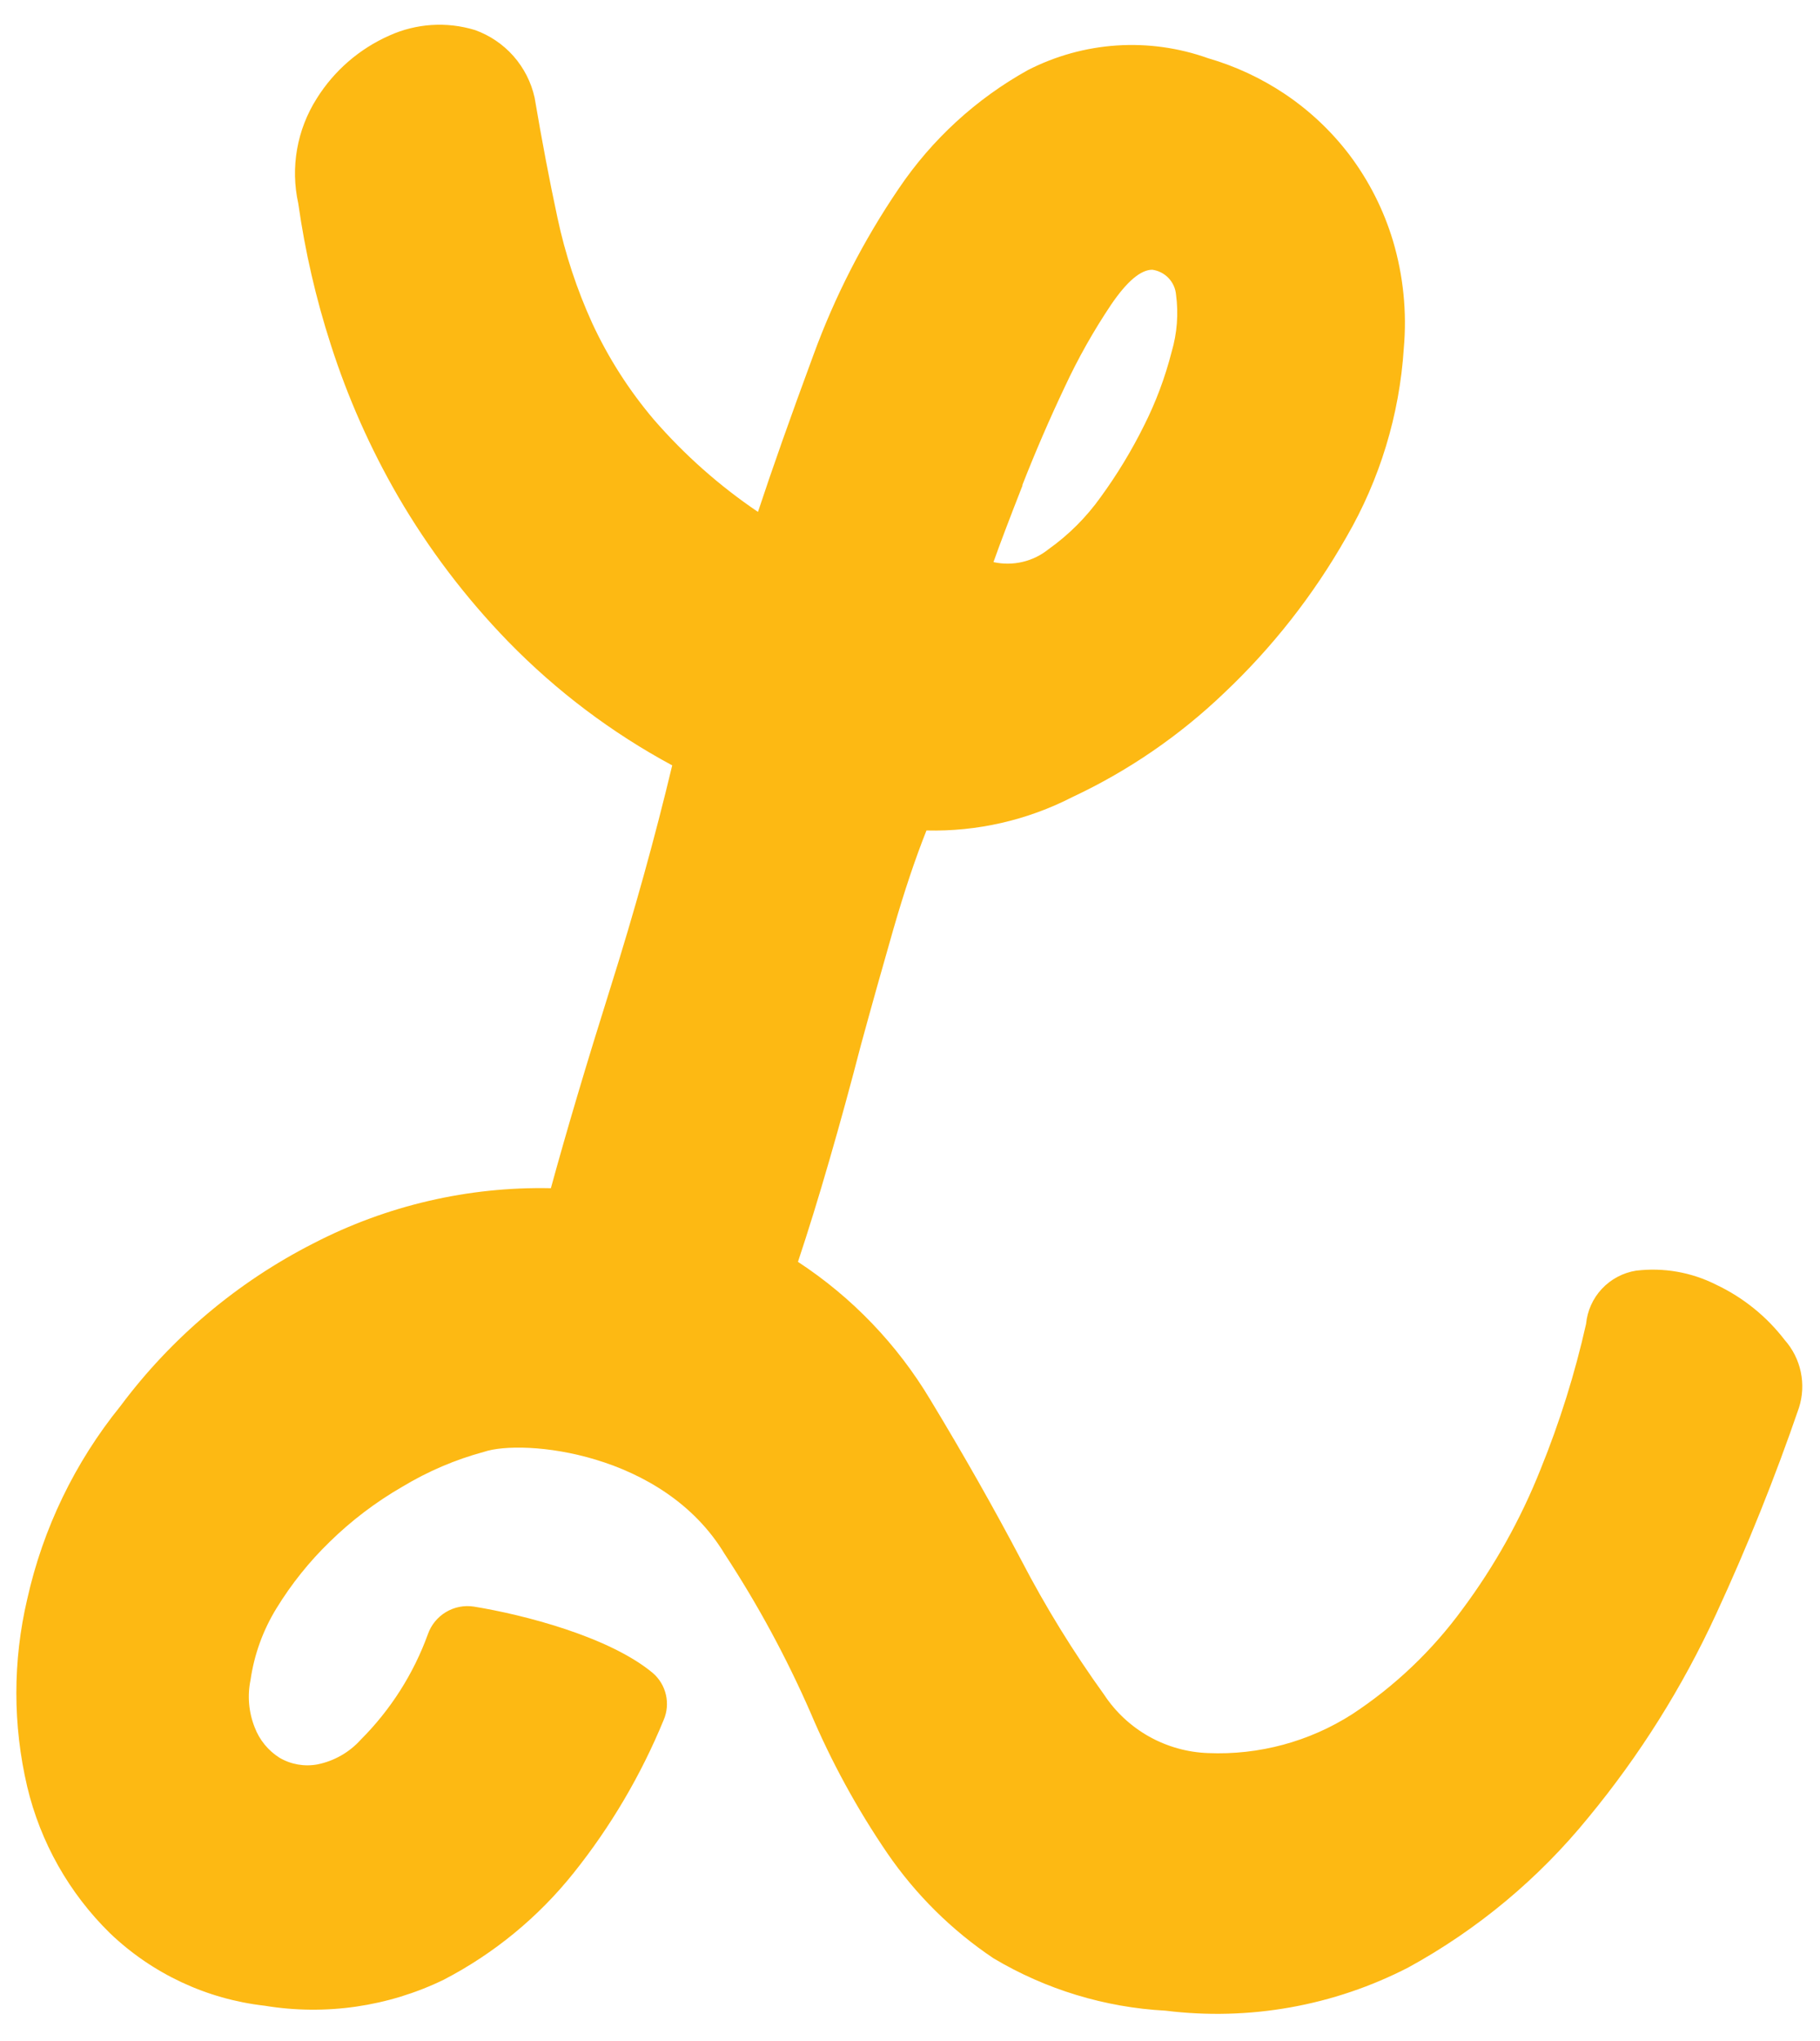 <svg width="66" height="74" viewBox="0 0 66 74" fill="none" xmlns="http://www.w3.org/2000/svg">
<path d="M64.717 48.58C64.061 47.726 63.211 47.041 62.237 46.58C61.339 46.126 60.326 45.948 59.327 46.07C58.854 46.146 58.42 46.377 58.092 46.726C57.764 47.075 57.562 47.524 57.517 48C57.113 49.799 56.561 51.562 55.867 53.27C55.149 55.077 54.197 56.781 53.037 58.34C51.942 59.839 50.588 61.13 49.037 62.15C47.48 63.146 45.654 63.639 43.807 63.56C43.055 63.533 42.321 63.326 41.665 62.958C41.009 62.589 40.451 62.069 40.037 61.44C38.921 59.892 37.918 58.264 37.037 56.57C36.044 54.684 34.944 52.744 33.737 50.75C32.536 48.742 30.895 47.032 28.937 45.75C29.304 44.65 29.684 43.42 30.077 42.06C30.471 40.7 30.851 39.314 31.217 37.9C31.61 36.46 32.004 35.057 32.397 33.69C32.791 32.324 33.191 31.13 33.597 30.11C35.434 30.155 37.252 29.739 38.887 28.9C40.913 27.951 42.77 26.677 44.387 25.13C46.141 23.475 47.637 21.567 48.827 19.47C50.039 17.381 50.751 15.04 50.907 12.63C51.023 11.321 50.891 10.001 50.517 8.74C50.181 7.619 49.65 6.567 48.947 5.63C48.292 4.765 47.498 4.015 46.597 3.41C45.74 2.836 44.799 2.397 43.807 2.11C42.747 1.732 41.621 1.575 40.498 1.649C39.375 1.723 38.279 2.027 37.277 2.54C35.401 3.582 33.798 5.052 32.597 6.83C31.312 8.717 30.268 10.756 29.487 12.9C28.674 15.1 28.007 16.987 27.487 18.56C26.09 17.616 24.823 16.493 23.717 15.22C22.816 14.16 22.063 12.983 21.477 11.72C20.92 10.497 20.497 9.216 20.217 7.9C19.93 6.567 19.654 5.114 19.387 3.54C19.264 2.983 19 2.466 18.623 2.037C18.245 1.609 17.765 1.283 17.227 1.09C16.201 0.776 15.095 0.847 14.117 1.29C13.032 1.77 12.116 2.564 11.487 3.57C10.768 4.702 10.527 6.072 10.817 7.38C11.063 9.118 11.457 10.831 11.997 12.5C12.611 14.416 13.429 16.26 14.437 18C15.551 19.914 16.894 21.683 18.437 23.27C20.179 25.056 22.182 26.567 24.377 27.75C23.75 30.37 23.004 33.057 22.137 35.81C21.27 38.564 20.55 40.987 19.977 43.08C16.985 43.017 14.025 43.705 11.367 45.08C8.611 46.482 6.215 48.501 4.367 50.98C2.715 53.021 1.558 55.417 0.987 57.98C0.462 60.217 0.462 62.544 0.987 64.78C1.467 66.798 2.507 68.639 3.987 70.09C5.519 71.557 7.49 72.481 9.597 72.72C11.806 73.084 14.073 72.756 16.087 71.78C17.915 70.832 19.523 69.51 20.807 67.9C22.151 66.218 23.248 64.352 24.067 62.36C24.191 62.072 24.219 61.752 24.149 61.447C24.079 61.141 23.914 60.866 23.677 60.66C22.097 59.34 18.977 58.54 17.187 58.25C16.836 58.195 16.476 58.265 16.171 58.448C15.866 58.631 15.634 58.915 15.517 59.25C14.996 60.686 14.166 61.99 13.087 63.07C12.674 63.531 12.123 63.846 11.517 63.97C11.043 64.059 10.553 63.974 10.137 63.73C9.726 63.471 9.41 63.085 9.237 62.63C9.018 62.081 8.966 61.479 9.087 60.9C9.22 59.982 9.54 59.101 10.027 58.31C10.567 57.429 11.215 56.62 11.957 55.9C12.749 55.125 13.636 54.453 14.597 53.9C15.517 53.345 16.51 52.921 17.547 52.64C18.957 52.16 24.047 52.64 26.277 56.34C27.473 58.163 28.513 60.083 29.387 62.08C30.146 63.872 31.081 65.584 32.177 67.19C33.208 68.693 34.514 69.986 36.027 71C37.923 72.13 40.064 72.782 42.267 72.9C45.295 73.276 48.366 72.729 51.077 71.33C53.581 69.958 55.795 68.114 57.597 65.9C59.457 63.648 61.017 61.164 62.237 58.51C63.364 56.073 64.365 53.58 65.237 51.04C65.371 50.62 65.394 50.173 65.303 49.742C65.212 49.31 65.01 48.91 64.717 48.58ZM37.077 17.58C37.55 16.374 38.06 15.194 38.607 14.04C39.091 12.998 39.656 11.995 40.297 11.04C40.87 10.2 41.367 9.78 41.787 9.78C42.011 9.811 42.218 9.917 42.374 10.08C42.531 10.244 42.627 10.455 42.647 10.68C42.741 11.377 42.686 12.086 42.487 12.76C42.251 13.684 41.916 14.579 41.487 15.43C41.038 16.336 40.512 17.203 39.917 18.02C39.397 18.751 38.758 19.39 38.027 19.91C37.75 20.134 37.427 20.292 37.081 20.373C36.734 20.455 36.374 20.457 36.027 20.38C36.254 19.74 36.604 18.817 37.077 17.61V17.58Z" fill="#FDB913"/>
</svg>
